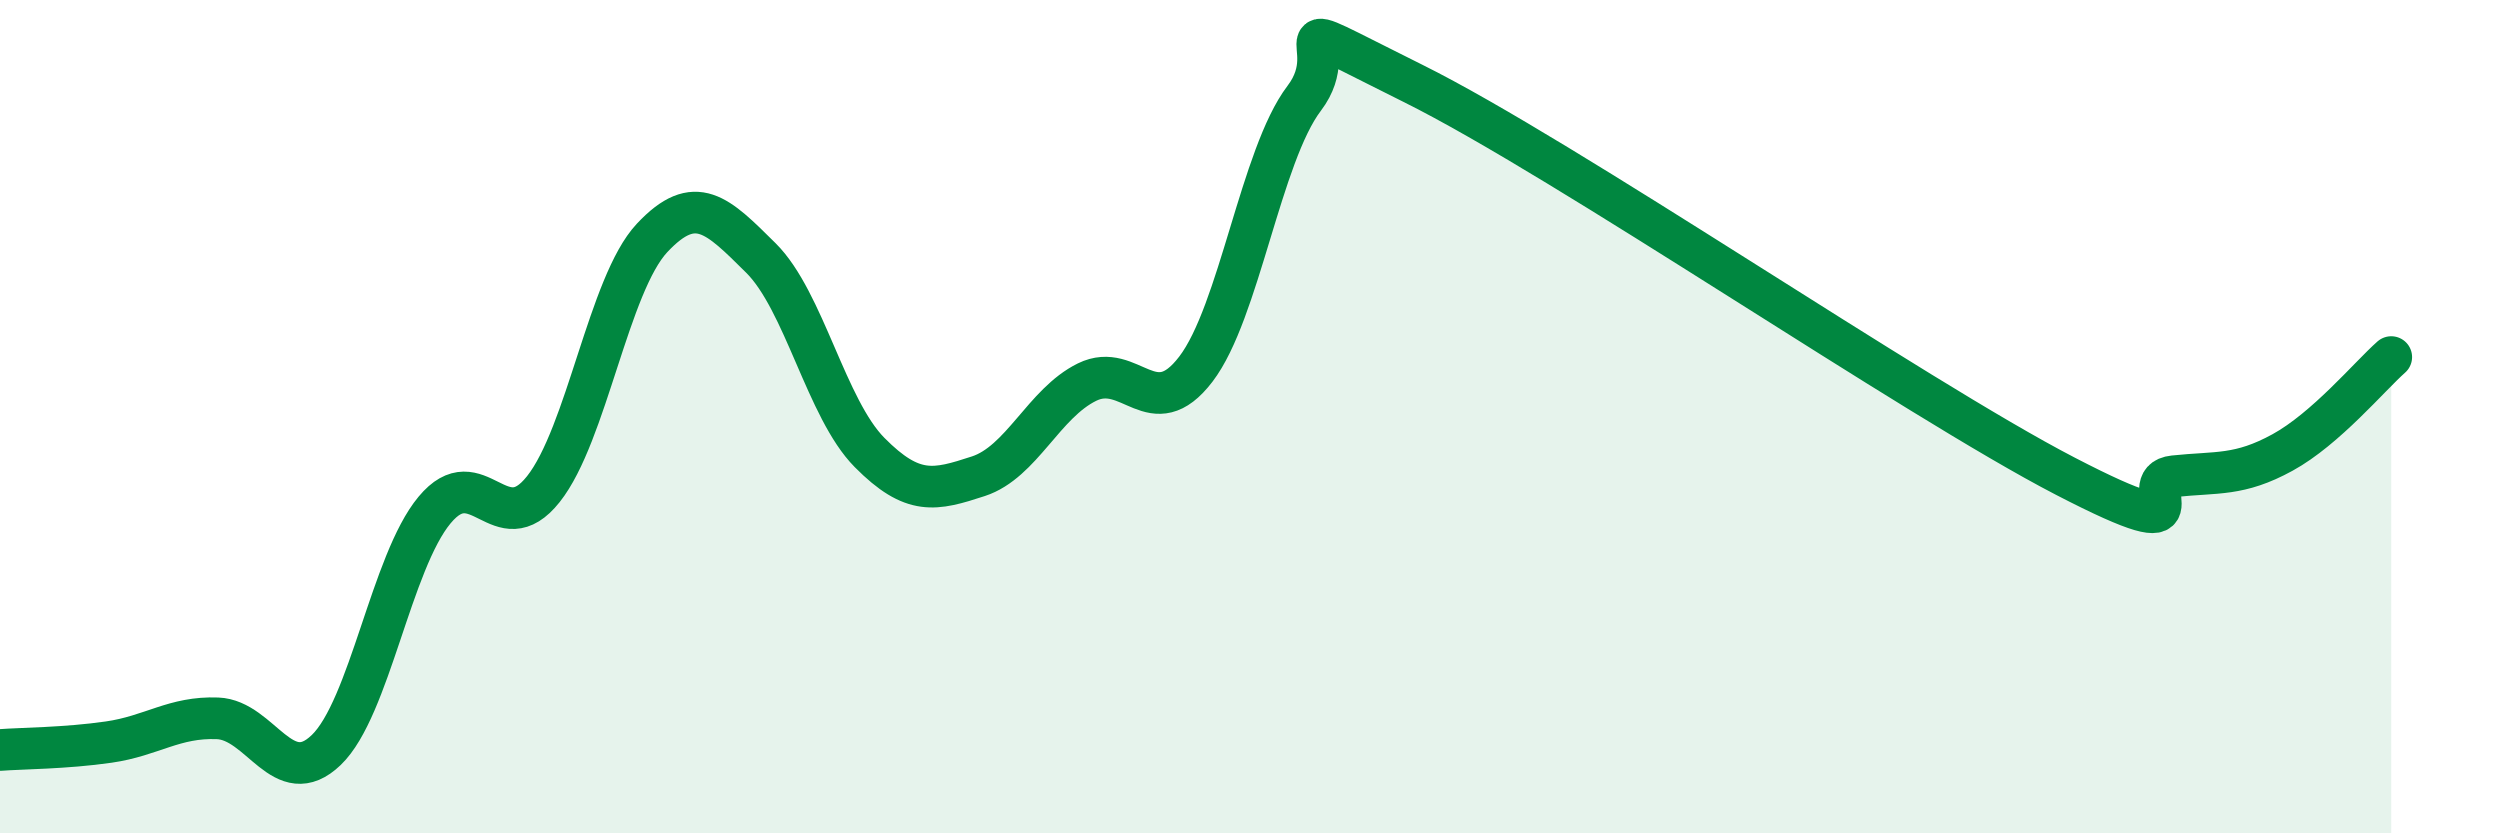 
    <svg width="60" height="20" viewBox="0 0 60 20" xmlns="http://www.w3.org/2000/svg">
      <path
        d="M 0,18 C 0.52,17.96 1.57,17.96 2.61,17.81 C 3.65,17.66 4.18,17.2 5.22,17.24 C 6.26,17.28 6.79,19 7.83,18 C 8.87,17 9.39,13.49 10.43,12.24 C 11.47,10.99 12,13.05 13.04,11.74 C 14.08,10.43 14.61,6.82 15.65,5.71 C 16.69,4.6 17.22,5.16 18.26,6.19 C 19.3,7.22 19.83,9.81 20.87,10.86 C 21.91,11.91 22.44,11.77 23.48,11.43 C 24.52,11.09 25.05,9.68 26.09,9.17 C 27.13,8.66 27.66,10.22 28.7,8.86 C 29.74,7.5 30.26,3.73 31.3,2.36 C 32.34,0.99 30.26,0.19 33.91,2 C 37.56,3.81 45.92,9.54 49.57,11.43 C 53.22,13.32 51.13,11.54 52.17,11.43 C 53.21,11.32 53.74,11.43 54.78,10.86 C 55.82,10.29 56.87,9.03 57.39,8.57L57.39 20L0 20Z"
        fill="#008740"
        opacity="0.1"
        stroke-linecap="round"
        stroke-linejoin="round"
      />
      <path
        d="M 0,18 C 0.52,17.96 1.57,17.96 2.61,17.81 C 3.65,17.66 4.18,17.2 5.22,17.24 C 6.26,17.28 6.79,19 7.83,18 C 8.87,17 9.39,13.49 10.43,12.24 C 11.47,10.99 12,13.05 13.04,11.74 C 14.08,10.43 14.61,6.82 15.65,5.71 C 16.69,4.6 17.22,5.16 18.26,6.19 C 19.3,7.22 19.83,9.81 20.87,10.86 C 21.91,11.91 22.44,11.77 23.48,11.43 C 24.52,11.09 25.05,9.68 26.09,9.17 C 27.13,8.66 27.66,10.22 28.7,8.86 C 29.74,7.5 30.26,3.73 31.3,2.36 C 32.34,0.99 30.26,0.19 33.91,2 C 37.56,3.81 45.92,9.54 49.57,11.43 C 53.22,13.32 51.13,11.54 52.17,11.43 C 53.21,11.32 53.74,11.43 54.78,10.86 C 55.82,10.29 56.87,9.03 57.39,8.57"
        stroke="#008740"
        stroke-width="1"
        fill="none"
        stroke-linecap="round"
        stroke-linejoin="round"
      />
    </svg>
  